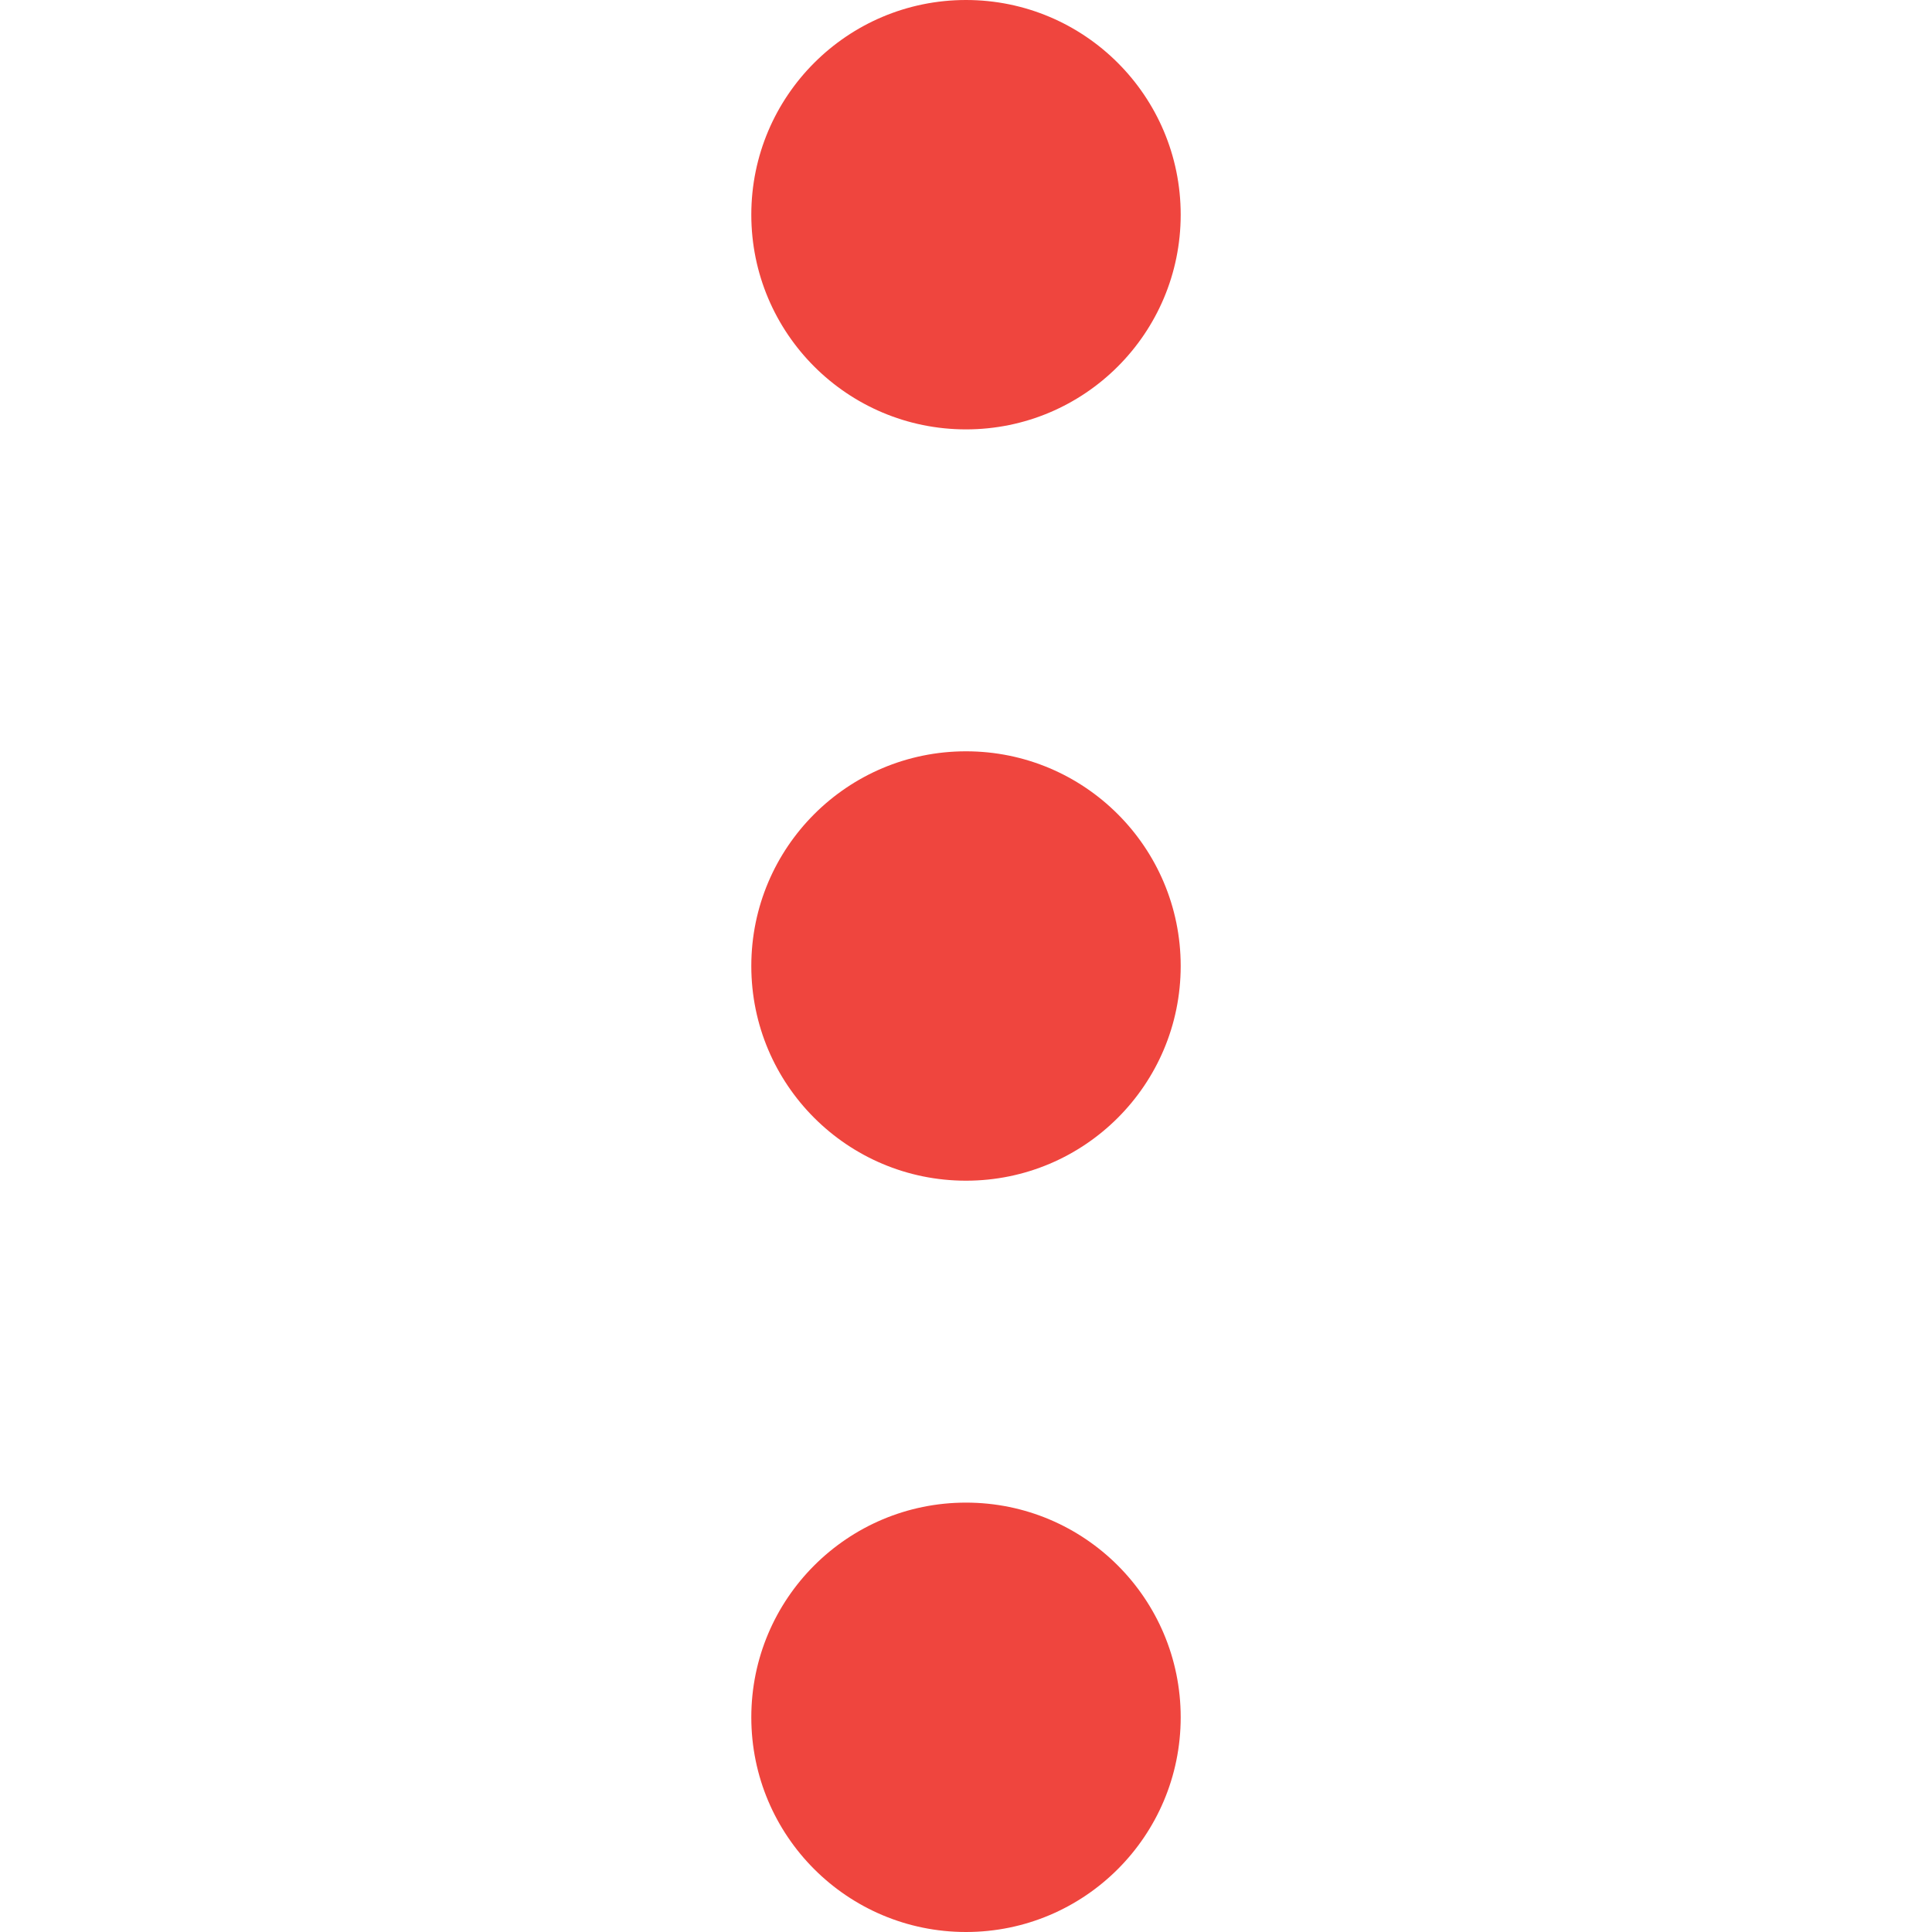 <?xml version="1.0" encoding="utf-8"?>
<!-- Generator: Adobe Illustrator 28.2.0, SVG Export Plug-In . SVG Version: 6.00 Build 0)  -->
<svg version="1.1" id="_x32_" xmlns="http://www.w3.org/2000/svg" xmlns:xlink="http://www.w3.org/1999/xlink" x="0px" y="0px"
	 viewBox="0 0 800 800" style="enable-background:new 0 0 800 800;" xml:space="preserve">
<style type="text/css">
	.st0{fill:#EF453E;}
	.st1{fill-rule:evenodd;clip-rule:evenodd;fill:#EF453E;}
	.st2{opacity:0.5;fill:none;stroke:#EF453E;stroke-width:50;stroke-miterlimit:133.333;enable-background:new    ;}
	.st3{fill:none;stroke:#EF453E;stroke-width:50;stroke-linecap:round;stroke-miterlimit:133.333;}
</style>
<g>
	<path class="st0" d="M-481.1,117.4c0-58.2,69.1-105.5,69.1-150.9c0-28.2-20.6-52.7-50.9-65.3v-89.2h-25.5v81.9
		c-7-1.2-14.3-1.9-21.8-1.9c-36.7,0-68.6,15.3-85.4,37.8c-16.9-22.6-48.8-37.8-85.5-37.8c-7.5,0-14.8,0.6-21.8,1.9v-81.9h-25.4v89.2
		c-30.3,12.7-50.9,37.2-50.9,65.3c0,45.5,69.1,92.7,69.1,150.9c0,181.8-138.2,163.6-138.2,414.5c0,0,25.5,29.1,116.4,29.1
		c58.3,0,74.6,50.9,136.4,50.9c61.8,0,78-50.9,136.4-50.9c90.9,0,116.4-29.1,116.4-29.1C-342.9,281-481.1,299.2-481.1,117.4z"/>
</g>
<g>
	<g>
		<path class="st0" d="M-499.7,1403.2c-7.5-36.5-17.1-86.8-28.1-145.2c-56.3-296.3-87-440.9-109.1-461.8
			c-13.1-12.4-48.8-30.6-81.1-41.6l-50.9-63.7c0-0.1-0.1-0.1-0.2-0.1c-1.1-1.3-2.4-2.3-3.9-3.2c-0.3-0.2-0.7-0.3-1.1-0.5
			c-1.4-0.6-2.9-1-4.5-1.1c-0.1,0-0.3-0.1-0.4-0.1c-0.1,0-0.1,0-0.1,0c-0.1,0-0.1,0-0.2,0h-186.7c-0.1,0-0.1,0-0.2,0
			c-0.1,0-0.1,0-0.1,0c-0.2,0-0.3,0.1-0.4,0.1c-1.6,0.1-3.1,0.5-4.5,1.1c-0.4,0.2-0.7,0.3-1.1,0.5c-1.5,0.8-2.8,1.8-3.9,3.2
			c0,0.1-0.1,0.1-0.2,0.1l-50.9,63.7c-32.3,11-68,29.2-81.1,41.6c-22.1,20.9-52.8,165.6-109.1,461.8
			c-11.1,58.3-20.7,108.7-28.1,145.2c-0.7,3.6,0,7.3,2.2,10.4c2.1,3,5.4,5,9,5.5l93.3,13.3c7.1,1,13.7-3.8,15-10.8
			c16.6-92.2,61.4-336.3,68.7-358.1c4.6-13.8,14.2-37.8,22.5-57.9c8.6,33.8,14.1,71.3,15.3,105.9l-15.1,78.2
			c-17.3,77.4-37.9,184.6-37.9,256.2c0,0.2,0.1,0.4,0.1,0.6c0.1,1.3,0.3,2.4,0.7,3.6c0.1,0.4,0.2,0.8,0.3,1.2c0.7,1.5,1.5,2.8,2.7,4
			c0.2,0.2,0.6,0.4,0.8,0.6c0.9,0.7,1.7,1.5,2.7,2c0.2,0.1,0.4,0.2,0.6,0.3c0.1,0,0.2,0.1,0.3,0.1c56.1,27.6,137.6,27.7,191.7,27.7
			c54.1,0,135.6,0,191.7-27.7c0.1,0,0.2-0.1,0.3-0.1c0.2-0.1,0.4-0.2,0.6-0.3c1-0.5,1.9-1.3,2.7-2c0.3-0.2,0.6-0.3,0.8-0.6
			c1.1-1.1,2-2.5,2.7-4c0.2-0.4,0.2-0.8,0.3-1.2c0.4-1.2,0.7-2.3,0.7-3.6c0-0.2,0.1-0.4,0.1-0.6c0-71.6-20.6-178.9-37.8-255.9
			l-15.2-78.5c1.2-34.6,6.7-72.1,15.3-105.9c8.3,20,17.9,44.1,22.5,57.9c7.3,21.8,52.1,265.9,68.7,358.1c1.3,7,7.9,11.8,15,10.8
			l93.3-13.3c3.6-0.5,6.9-2.5,9-5.5C-499.8,1410.6-499,1406.8-499.7,1403.2z M-808.9,712.6l-63.9,72.9l-63.9-72.9H-808.9z
			 M-999.1,773.3c-1.6-2-3-3.9-4.2-5.6c-0.1-0.1-0.2-0.2-0.3-0.4l37.9-47.4l71.3,81.3c-1.9,1-3.8,1.9-5.7,2.9
			c-5,2.6-9.9,5.1-14.9,7.5c-14.1,6.7-26.2,10.2-39.2,6c-1.1-0.4-2.5-1.2-4.1-2.3c-0.2-0.1-0.3-0.2-0.5-0.3
			c-1.5-1.1-3.3-2.5-5.1-4.1c-0.3-0.3-0.6-0.5-0.9-0.8c-1.9-1.6-3.9-3.5-5.9-5.5c-0.3-0.3-0.7-0.7-1-1c-2.1-2.1-4.3-4.3-6.5-6.6
			c-0.2-0.2-0.4-0.4-0.6-0.6c-4.7-4.9-9.3-10.1-13.5-15.1c-0.2-0.2-0.3-0.4-0.5-0.6c-2-2.3-3.8-4.6-5.5-6.7
			C-998.6,773.9-998.8,773.6-999.1,773.3z M-872.8,1459.2c-34.7,0-81.2,0-123.3-7.5c0.1,0,0.2-0.1,0.3-0.1
			c6.4-1.6,12.6-3.6,18.6-5.7c1.5-0.5,3-1,4.4-1.6c6-2.3,12-4.7,17.6-7.4c0.1,0,0.2-0.1,0.2-0.1c5.6-2.7,10.9-5.7,16-8.9
			c1.3-0.8,2.5-1.6,3.8-2.4c5.1-3.3,10.1-6.7,14.7-10.5c0.1,0,0.1-0.1,0.2-0.1c4.6-3.7,8.9-7.6,13-11.7c1.1-1,2.1-2.1,3.1-3.2
			c4-4.2,7.9-8.6,11.5-13.2c0.1-0.1,0.1-0.1,0.1-0.2c3.5-4.5,6.6-9.3,9.6-14.2c0.8-1.3,1.5-2.5,2.3-3.8c2.9-5.1,5.6-10.2,7.9-15.6
			c2.4,5.5,5.2,10.8,8.1,16c0.6,1,1.1,2,1.7,2.9c6.2,10.3,13.6,19.9,22,28.6c0.7,0.7,1.3,1.3,2,2c8.7,8.7,18.5,16.6,29.3,23.5
			c0.7,0.4,1.4,0.9,2.1,1.3c11,6.8,22.9,12.6,35.7,17.3c0.9,0.3,1.7,0.6,2.6,0.9c6.4,2.3,13,4.4,19.8,6.1
			C-791.6,1459.2-838.1,1459.2-872.8,1459.2z M-742.3,767.7c-1.2,1.7-2.6,3.6-4.3,5.6c-0.2,0.3-0.4,0.5-0.6,0.8
			c-1.7,2.1-3.5,4.4-5.5,6.7c-0.2,0.2-0.4,0.4-0.5,0.6c-4.2,4.9-8.8,10.1-13.5,15c-0.2,0.2-0.4,0.4-0.6,0.6
			c-2.2,2.3-4.4,4.5-6.5,6.6c-0.3,0.3-0.7,0.7-1,1c-2.1,2-4,3.8-5.9,5.5c-0.3,0.3-0.6,0.5-0.9,0.8c-1.9,1.6-3.6,3-5.1,4.1
			c-0.2,0.1-0.4,0.2-0.5,0.4c-1.6,1.1-3,1.9-4.1,2.3c-3.3,1.1-6.5,1.6-9.7,1.8c-9.5,0.5-19-2.8-29.6-7.8c-5-2.3-9.9-4.9-14.9-7.5
			c-1.9-1-3.8-2-5.7-2.9l71.3-81.3l37.9,47.4C-742.1,767.5-742.2,767.6-742.3,767.7z"/>
	</g>
</g>
<g>
	<path class="st0" d="M1164.4,37.7c-4.7-1.3-9.4-2.4-14.1-3.9c-28.3-9.1-44.8-30-53-57c-6.5-21.5-9.9-43.9-14.9-67.2
		c-2.8,0-7.7,0.2-12.6,0c-14.1-0.6-23.8-10.6-23.5-23.9c0.3-13.1,10-22.5,23.7-22.8c4.7-0.1,9.3,0,15,0c1.3-13.3,2.6-26.3,4.1-41.1
		c52.1,52.5,113.5,81.4,187,87.7c-1.3,10.4-1.6,20.6-4.1,30.1c-4.4,16.7-8.7,33.9-15.9,49.5c-12.1,26.3-33,43-62.4,47.5
		c-0.9,0.1-1.8,0.9-2.7,1.3C1182.1,37.7,1173.3,37.7,1164.4,37.7z"/>
	<path class="st0" d="M1277.7-137.8c-30.3-2.3-57.2-9.6-82.8-21.5c-23.1-10.7-43.8-24.9-62.4-42.3c-9.9-9.3-20-18.3-29.7-27.7
		c-1.9-1.8-3.8-5.4-3.3-7.7c16.2-74.7,6.4-146.7-20.4-217.5c-7.9-20.8-14.3-42.4-19.7-64c-8.6-34-6.1-67.8,7.6-100.2
		c17-40.4,39.1-77.6,70.7-108.4c15.3-14.9,32.6-26.7,53.6-32.1c44-11.5,79.3,11.1,87.2,56c5.5,31.4,0.7,62.1-10.4,91.2
		c-11,28.8-23.9,57-37.9,84.5c-18.9,36.8-32.4,74.9-33.6,116.6c-1.1,39.9,8.6,76.3,35.4,107c2,2.3,3.8,4.9,5.7,7.5
		c21.3-13.8,32.1-32.3,35.9-55.1c1.4-8.2,1.4-16.6,1.6-24.9c0.3-21.3,15.6-38.7,35.8-40.4c21.9-1.8,39.9,11.8,43.6,33.6
		c10.2,60-8.3,109.8-54.5,149.2c-7.9,6.7-16.5,12.7-25.4,18c-5,2.9-5.9,5.7-5.2,11.1C1272.5-183.1,1274.9-161.1,1277.7-137.8z"/>
</g>
<g>
	<g>
		<g>
			<path class="st0" d="M1342.5,305.9c2.9,2.9,6.6,4.3,10.4,4.3c3.8,0,7.5-1.4,10.4-4.3l117.9-117.9c5.8-5.8,5.8-15.1,0-20.8
				s-15.1-5.8-20.8,0L1342.5,285C1336.7,290.8,1336.7,300.1,1342.5,305.9z"/>
			<path class="st0" d="M1338.2,236.5c3.8,0,7.5-1.4,10.4-4.3l59-59c5.8-5.8,5.8-15.1,0-20.8s-15.1-5.8-20.8,0l-59,59
				c-5.8,5.8-5.8,15.1,0,20.8C1330.6,235.1,1334.4,236.5,1338.2,236.5z"/>
			<path class="st0" d="M1879.3,358.8c-5.8-5.8-15.1-5.8-20.8,0l-117.9,117.9c-5.8,5.8-5.8,15.1,0,20.8c2.9,2.9,6.6,4.3,10.4,4.3
				c3.8,0,7.5-1.4,10.4-4.3l117.9-117.9C1885.1,373.8,1885.1,364.5,1879.3,358.8z"/>
			<path class="st0" d="M1873.2,432.5l-59,59c-5.8,5.8-5.8,15.1,0,20.8c2.9,2.9,6.6,4.3,10.4,4.3c3.8,0,7.5-1.4,10.4-4.3l59-59
				c5.8-5.8,5.8-15.1,0-20.8S1879,426.7,1873.2,432.5z"/>
			<path class="st0" d="M1926.5,20.2c-39.3-39.3-101.6-45.6-148.1-15.1c-3.9,2.5-8.1,4-12.1,4.1c-35.7,1-69.1,15.2-94,40.2
				c-18.8,18.8-31.6,42.4-37.2,68.5c-2.2,10.2-10.5,18.5-20.7,20.7c-26.1,5.6-49.8,18.4-68.5,37.2c-15.6,15.6-27.3,35-33.9,56.2
				c-2.5,8-8.8,14.3-16.8,16.8c-21.2,6.6-40.6,18.3-56.2,33.9c-18.8,18.8-31.6,42.5-37.2,68.5c-2.2,10.2-10.5,18.5-20.7,20.7
				c-26.1,5.6-49.7,18.4-68.5,37.2c-23.6,23.6-37.8,55.1-40,88.7c-0.4,6.6-3.2,12.8-7.8,17.5l-20.1,20.1l0,0l-72.5,72.5l20.9,20.9
				l-31.7,31.7l125.4,125.4l31.7-31.7l20.4,20.4l51.6-51.6h0l41-41c4.6-4.6,10.8-7.4,17.5-7.8c33.6-2.2,65.1-16.4,88.7-40
				c18.8-18.8,31.6-42.5,37.2-68.5c2.2-10.2,10.5-18.5,20.7-20.7c26.1-5.6,49.7-18.4,68.5-37.2c15.6-15.6,27.3-35,33.9-56.2
				c2.5-8,8.8-14.3,16.8-16.8c21.2-6.6,40.6-18.3,56.2-33.9c18.8-18.8,31.6-42.5,37.2-68.5c2.2-10.2,10.5-18.5,20.7-20.7
				c26.1-5.6,49.7-18.4,68.5-37.2c25-25,39.3-58.4,40.2-94c0.1-4,1.5-8.2,4-12.1C1972.1,121.8,1965.8,59.5,1926.5,20.2z
				 M1338.7,732.9l-125-125l30.8-30.8l62.5,62.5l62.5,62.5L1338.7,732.9z M1733,151.2l-72.6,72.6c-2.9,2.9-6.6,4.3-10.4,4.3
				c-3.8,0-7.5-1.4-10.4-4.3c-5.8-5.8-5.8-15.1,0-20.8l72.6-72.6c5.8-5.8,15.1-5.8,20.8,0C1738.7,136.2,1738.7,145.5,1733,151.2z
				 M1854.5,123.6c-2.9,2.9-6.7,4.3-10.5,4.3c-3.8,0-7.5-1.4-10.4-4.3c-14.4-14.3-37-18.9-56.1-11.3c-7.6,3-16.1-0.7-19.2-8.2
				c-3-7.6,0.7-16.1,8.2-19.2c30.3-12.1,64.8-5.1,87.8,17.8C1860.2,108.5,1860.2,117.8,1854.5,123.6z"/>
		</g>
	</g>
</g>
<g>
	<path class="st0" d="M-482.2,1364.3c-9.9-4.8-17.2-11.6-17.1-23.6c0.1-13.2,8.3-21.3,24.7-23.7c0-132.9,0-265.9,0-396.8
		c73.8-24.6,146.5-48.9,219.2-72.9c19.4-6.4,37.2-15.6,54-29.7c0,96.6,0,191.8,0,289c33.7-28.1,70.4-44.1,113.3-40.6
		c42.7,3.5,77.2,23.2,104.5,55.8c36.7,43.9,56,120.4-5.9,195.6c5.4,0,9.9-0.1,14.4,0c13.3,0.2,22.2,7,24.4,18.6
		c2.4,12.5-3,21.9-15.5,27.1c-0.7,0.3-1.3,0.8-1.9,1.3C-139.5,1364.3-310.8,1364.3-482.2,1364.3z"/>
	<path class="st0" d="M-497.9,775.7c0-27-2.5-54.3,0.5-81c10.6-95,91.9-138.1,163.9-129.3c78.7,9.6,129.8,66.6,132.4,145.7
		c1.2,38.7-23.7,75.9-61.6,88.9c-68.1,23.3-136.4,45.8-204.7,68.4c-17.5,5.8-31.8-5.3-31.9-23.9c-0.1-22.9,0-45.8,0-68.7
		C-498.9,775.7-498.4,775.7-497.9,775.7z"/>
</g>
<path class="st1" d="M-1434.9,403.5c0-55.7,121.7-26.2,121.7-176.6c0-81.8-93.8-87.6-93.8-159.9c0-110.8,103.8-421,164.5-421
	S-1076.1-44-1076.1,58c0,75.7-97,71.8-97,155.6c0,158.4,115.8,149.5,115.8,192.6C-1057.3,460.5-1434.9,459.1-1434.9,403.5z
	 M-1260.7-222.2c-25.4-9.1-102.6,232.3-82.3,259.5c15.3,20.5,49.9,19.3,66-93.8C-1266-133-1243.4-216.1-1260.7-222.2z
	 M-1280.7,362.4c-32.1-6.5-61.2-0.8-62.5,20.7c-1.8,28.4,116.5,29.5,115.8,6.5C-1227.9,374.3-1251.2,368.5-1280.7,362.4z"/>
<g>
	<path class="st0" d="M-1591.7,1565.8c-9.3-4.6-16.3-10.9-17-22.1c-0.8-13.3,8.9-24.1,22.6-24.7c8.8-0.4,17.6-0.1,27.3-0.1
		c0-11.8,0.2-22.9-0.2-34c-0.1-2.3-1.9-4.7-3.4-6.7c-100.5-127.7-28-314.9,119.9-354c132.2-35,267.3,57.9,280.8,193.6
		c5.8,58.5-9,111.4-44,158.5c-3.5,4.7-5.1,9.2-4.9,14.9c0.4,8.8,0.1,17.6,0.1,27.6c8.1,0,15.8,0,23.5,0c14.6,0.1,23.3,6.4,26,18.6
		c2.3,10.4-3.7,24-15.7,27.1c-0.4,0.1-0.6,0.7-1,1.1C-1315.6,1565.8-1453.7,1565.8-1591.7,1565.8z"/>
	<path class="st0" d="M-808.9,850.1c-4.7,23.7-19.9,40.3-36.5,56.5c-35.2,34.4-69.7,69.5-104.5,104.2c-1.8,1.8-4.1,3.3-6.1,4.9
		c1.7,2.5,2.8,3.9,3.7,5.4c6.9,10.6,5.4,23.3-3.6,31.1c-9.3,8-22.7,7.9-31.9-1.1c-12.1-11.8-23.8-24-35-35.3
		c-12.4,12.3-24.4,24.1-36.9,36.5c5.1,4.9,11.3,10.5,17.1,16.4c10.4,10.7,10.3,24,0,34.8c-6.5,6.8-13,13.5-19,19.6
		c-35-35-69.6-69.6-104.5-104.5c6.7-6.6,13.8-14.1,21.5-21.1c9.1-8.2,22.6-7.5,31.9,1.1c3.2,3,6.3,6.2,9.4,9.4
		c2.9,3,5.6,6.1,7.9,8.6c12.2-12.2,23.8-23.9,36.3-36.5c-5.3-5.3-11.6-11.6-18-18c-5.2-5.2-10.3-10.3-15.5-15.5
		c-10.3-10.5-11.6-23.6-3.2-33.6c8.3-10,21.5-10.9,33.6-2.3c0.6,0.4,1.3,0.8,2.4,1.5c2-1.9,4-3.8,6-5.7
		c39.6-39.6,78.9-79.4,118.8-118.6c38.2-37.6,100.2-25.3,120.3,23.4c2.5,6,3.9,12.3,5.7,18.5C-808.9,836.6-808.9,843.4-808.9,850.1z
		"/>
	<path class="st0" d="M-1126.5,1257.1c-30.7-85.3-88.6-143.1-176.2-174.7c7.5-6.8,14.2-12.5,20.5-18.5c9.7-9.4,19.1-19.2,28.8-28.6
		c11-10.8,24.4-11,35.3-0.2c46.8,46.7,93.6,93.4,140.3,140.3c9.4,9.4,10.9,22.6,2.3,31.7C-1092,1224.1-1109.3,1240.3-1126.5,1257.1z
		"/>
</g>
<g>
	<path class="st0" d="M-1279.9,527.1c-3.4,6.9-8.8,12.8-15.5,16.9c-10.6,6.5-23.5,7.9-35.3,3.8l-8.6-3c2.9,3.1,5.6,6.3,8.1,9.7
		c14.7,19.6,23.6,43.3,25.3,68c1.1,16.5-1,33.4-6.7,50c-8.7,25-24.1,45.4-43.8,60.1c-19.6,14.7-43.3,23.6-68,25.3
		c-1.8,0.1-3.7,0.2-5.5,0.2c4.6,12.2,5.2,26,0.6,39.2c-2.4,7-6.1,13.2-10.6,18.5c18.7,0.7,37.1-1.4,54.7-6.1
		c34.4-9.2,65.7-28.2,89.9-55c16.1-17.8,29-39.2,37.3-63.3c12.5-36.1,13.2-73.7,3.9-108.1C-1259.5,563.2-1268.2,544.2-1279.9,527.1z
		"/>
	<path class="st0" d="M-1509.4,529.3c19.6-14.7,43.3-23.7,68-25.3c16.5-1.1,33.4,1,50,6.7l65.6,22.7c7.5,2.6,15.7,1.7,22.4-2.4
		c6.7-4.1,11.3-11,12.4-18.9l10-54.3c1.8-12.5-5.6-24.5-17.5-28.7l-57.7-20l-57.8-20c-11.9-4.1-25.1,0.8-31.5,11.7l-25.7,48.9
		l-0.1,0.2c-3.1,0.7-6.2,1.4-9.3,2.2c-34.4,9.2-65.8,28.2-89.9,55c-16.1,17.9-29,39.2-37.3,63.3c-12.5,36.1-13.1,73.7-3.9,108.1
		c9.2,34.4,28.2,65.8,55,89.9c9.8,8.8,20.6,16.6,32.3,23.2c4,12.2,13.4,22.5,26.5,27c22.2,7.7,46.5-4.1,54.2-26.3
		c7.7-22.2-4.1-46.5-26.3-54.2c-10.2-3.5-20.7-2.9-29.9,0.9c-13.6-8.4-25.3-19.2-34.6-31.7c-14.7-19.6-23.6-43.3-25.3-68
		c-1.1-16.5,1-33.4,6.7-50C-1544.5,564.4-1529,544-1509.4,529.3z M-1390.9,460c2.5-7.3,9.1-11.9,16.3-12.3l6.4-18.5l12.9,4.5
		l-6.4,18.5c5.4,4.7,7.7,12.5,5.3,19.7c-3.3,9.5-13.7,14.6-23.2,11.3C-1389.1,479.9-1394.2,469.5-1390.9,460z M-1501.2,772.5
		c3.3-9.5,13.7-14.6,23.2-11.3c9.5,3.3,14.6,13.7,11.3,23.2c-3.3,9.5-13.7,14.6-23.2,11.3C-1499.4,792.5-1504.5,782.1-1501.2,772.5z
		"/>
	<path class="st0" d="M-1044,817.4c-23.4-8-44-22.7-59.1-42c-15.1-19.3-24.8-43-26.7-69.4c-1.2-17.6,1.1-34.5,6.5-50.1
		c8-23.4,22.7-44,42-59.1c3.3-2.6,6.7-5,10.3-7.2l-9.1,0.6c-12.5,0.9-24.5-3.8-33.1-12.9c-5.4-5.7-9.1-12.8-10.6-20.3
		c-15.7,13.5-29,29.7-39.4,47.7c-17.8,30.8-26.9,67.3-24.2,105.4c1.8,25.4,8.7,49.4,19.6,70.8c16.4,32.2,41.7,58.6,72.6,76.4
		c15.8,9.1,33,15.9,51.2,20.1c-3-6.3-4.9-13.2-5.4-20.6c-1-14,3.1-27.1,10.8-37.7C-1040.6,818.5-1042.3,818-1044,817.4z"/>
	<path class="st0" d="M-818.4,683.8c-1.8-25.4-8.7-49.4-19.6-70.8c-16.4-32.2-41.7-58.6-72.6-76.4c-2.8-1.6-5.6-3.1-8.4-4.5l0-0.2
		l-12.2-53.9c-3.3-12.2-14.8-20.3-27.4-19.4l-60.9,4.3l-60.9,4.3c-12.6,0.9-22.8,10.6-24.4,23.1l-4.4,55c-1,7.9,1.6,15.7,7.1,21.4
		c5.4,5.7,13.1,8.7,21,8.2l69.2-4.9c17.6-1.2,34.5,1.1,50.1,6.4c23.4,8,44,22.8,59.1,42c15.1,19.3,24.8,43,26.7,69.4
		c1.2,17.6-1.1,34.5-6.5,50.1c-8,23.4-22.7,44-42,59.1c-12.3,9.6-26.3,17-41.7,21.6c-7.9-6.1-18-9.4-28.7-8.6
		c-23.5,1.7-41.1,22-39.5,45.5c1.7,23.5,22,41.1,45.5,39.5c13.8-1,25.5-8.4,32.6-19.2c13-3.4,25.5-8.1,37.2-14.1
		c32.2-16.4,58.6-41.7,76.4-72.6C-824.8,758.5-815.7,722-818.4,683.8z M-1016.2,540.4c-10.1,0.7-18.8-6.8-19.5-16.9
		c-0.5-7.6,3.7-14.5,10.2-17.7l-1.4-19.5l13.6-1l1.4,19.5c6.9,2.2,12,8.4,12.6,16.1C-998.6,531-1006.1,539.7-1016.2,540.4z
		 M-990.6,870.9c-10.1,0.7-18.8-6.8-19.5-16.9c-0.7-10,6.9-18.8,16.9-19.5c10.1-0.7,18.8,6.9,19.5,16.9
		C-973,861.4-980.5,870.1-990.6,870.9z"/>
	<path class="st0" d="M-1177.4,254.7c3.3-5.2,5.4-11.2,6.2-17.4l22,5.1c-1.3,4-2,8.3-2,12.5c0,8.4,2.6,16.8,7.9,24l19,25.7
		c3.9,5.4,9,9.5,14.6,12.3s11.8,4.2,18,4.2c4.1,0,8.2-0.6,12.2-1.9l9.2,15.1c-3.3,2.5-6.3,5.3-8.7,8.6c-5.4,7.3-8.6,16.2-8.6,25.6
		c0,3.7,0.5,7.5,1.5,11.3l9.1,33c2.6,9.4,8.2,17.3,15.5,22.7c7.3,5.4,16.2,8.6,25.5,8.6c3.7,0,7.5-0.5,11.3-1.5l0,0
		c9.4-2.6,17.3-8.2,22.7-15.4c5.4-7.3,8.5-16.2,8.5-25.5c0-3.8-0.5-7.5-1.5-11.3l-9.1-33c-2.6-9.4-8.2-17.3-15.4-22.7
		c-7.3-5.5-16.2-8.5-25.6-8.5c-0.6,0-1.2,0-1.8,0l-12.7-20.9c1.6-2.1,3.1-4.3,4.2-6.6c2.8-5.6,4.2-11.8,4.2-18
		c0-8.3-2.6-16.8-7.9-24l-19-25.7c-4-5.4-9-9.5-14.6-12.3c-5.6-2.8-11.8-4.2-18-4.2c-7.7,0-15.6,2.2-22.4,6.8l-44.2-10.3
		c-3.2-5-7.3-9.1-12.1-12.1c-6.5-4.2-14.1-6.4-21.9-6.4c-5.4,0-11,1.1-16.2,3.4l-29.3,12.8v0c-7.6,3.3-13.7,8.7-17.9,15.2
		c-4.2,6.5-6.4,14.1-6.4,21.9c0,3.8,0.6,7.6,1.7,11.4l-21.1,20.1c-4.3-1.4-8.8-2.1-13.2-2.1c-8.2,0-16.1,2.4-22.9,6.7
		c-6.8,4.3-12.5,10.7-16,18.6l-13.9,31.3c-2.5,5.6-3.7,11.5-3.7,17.2c0,8.2,2.4,16.1,6.7,22.9c4.3,6.8,10.7,12.5,18.6,16
		c5.6,2.5,11.5,3.7,17.3,3.7c8.2,0,16.1-2.3,22.9-6.7c6.8-4.3,12.5-10.7,16-18.6l13.9-31.3c2.5-5.6,3.7-11.5,3.7-17.3
		c0-8.2-2.3-16.1-6.7-22.9c-0.7-1.1-1.5-2.2-2.3-3.2l14.6-13.9c1,0.8,2.1,1.6,3.2,2.2c6.5,4.2,14.1,6.4,21.9,6.4
		c5.4,0,10.9-1.1,16.2-3.4l29.3-12.8C-1187.7,266.6-1181.5,261.2-1177.4,254.7z M-1059.6,357.6c2.3-3.1,5.6-5.5,9.7-6.6
		c1.6-0.5,3.3-0.7,4.8-0.7c4,0,7.8,1.3,10.9,3.7c3.1,2.4,5.5,5.6,6.6,9.7l9.1,33c0.4,1.7,0.6,3.2,0.6,4.9c0,4-1.3,7.8-3.7,10.9
		c-2.3,3.1-5.6,5.5-9.7,6.6c-1.6,0.4-3.2,0.7-4.8,0.7c-4,0-7.8-1.3-10.9-3.7c-3.1-2.4-5.5-5.6-6.6-9.7l-9.1-33l-11.7,3.2l11.7-3.2
		c-0.4-1.6-0.7-3.2-0.7-4.8C-1063.3,364.6-1061.9,360.7-1059.6,357.6z M-1123.8,264.5c-2.1-2.9-3.2-6.2-3.2-9.6c0-2.5,0.6-5,1.7-7.2
		c0.3-0.6,0.7-1.2,1.1-1.8c2.4-1,4.5-2.9,5.8-5.2c2.4-1.3,5-1.9,7.6-1.9c2.5,0,5,0.6,7.2,1.7c2.2,1.1,4.2,2.7,5.8,4.9l19,25.8
		c2.2,2.9,3.1,6.2,3.1,9.6c0,2.5-0.6,5-1.7,7.2c-1.1,2.2-2.7,4.2-4.9,5.9c-2.9,2.1-6.2,3.1-9.6,3.2c-2.5,0-5-0.6-7.2-1.7
		c-2.2-1.1-4.2-2.7-5.8-4.9L-1123.8,264.5l-9.8,7.2L-1123.8,264.5z M-1297.3,324.9l-13.9,31.3c-1.5,3.4-3.9,6.1-6.8,7.9
		c-2.9,1.9-6.3,2.9-9.8,2.9c-2.5,0-5-0.5-7.4-1.6c-3.4-1.5-6.1-3.9-8-6.8c-1.9-2.9-2.9-6.3-2.9-9.8c0-2.4,0.5-4.9,1.6-7.3l13.9-31.3
		c1.5-3.4,3.9-6.1,6.8-8c2.9-1.9,6.3-2.9,9.8-2.9c2.5,0,4.9,0.5,7.4,1.6c3.4,1.5,6.1,3.9,8,6.8c1.8,2.9,2.9,6.3,2.9,9.8
		C-1295.8,320-1296.2,322.4-1297.3,324.9z M-1197.8,241.6c-1.7,2.6-4.1,4.7-7.1,6.1l-29.3,12.8c-2.1,0.9-4.3,1.3-6.5,1.3
		c-3.1,0-6.2-0.9-8.8-2.6c-2.6-1.7-4.7-4.1-6.1-7.1c-1-2.1-1.4-4.3-1.4-6.5c0-3.1,0.9-6.2,2.6-8.8c1.7-2.6,4.1-4.7,7.1-6.1h0
		l29.3-12.8c2.1-0.9,4.3-1.4,6.5-1.4c3.1,0,6.2,0.9,8.8,2.6c2.6,1.7,4.7,4.1,6.1,7.2c1,2.1,1.4,4.3,1.4,6.4
		C-1195.2,235.9-1196.2,238.9-1197.8,241.6z"/>
</g>
<g id="underwear-underpant-heart-love-valentine">
	<path class="st0" d="M1522.3,1336.5c-73-9.7-170-14.8-273.2-14.8s-200.2,5.2-273.2,14.8c-105.3,13.7-126.8,30.7-126.8,51.8v95.8
		c0,32.3,23.5,59.5,54.8,62.8c154.2,16.5,204.5,134.5,219.5,230.7c10.3,64.2,61.8,110.7,122.8,110.7h5.7
		c61,0,112.5-46.5,122.8-110.7c15-96.2,65.3-214.2,219.5-230.7c31.3-3.3,54.8-30.5,54.8-62.8v-95.8
		C1649.2,1367.2,1627.7,1350.2,1522.3,1336.5z M998,1537.7c-27-12.2-57.3-20.2-90.3-23.7c-14.3-1.7-25.2-14.5-25.2-29.8v-63.5
		c28.2,10.5,80.2,20.8,176,27.8C1048.7,1484.5,1029.2,1513.2,998,1537.7z M1302.7,1629.4l-41.5,42.7c-6.7,6.7-17.3,6.7-24,0
		l-41.5-42.7c-14.7-15-17.5-39.2-4.3-55.5c14.8-18.5,41.7-19.5,57.8-3c16.2-16.5,43-15.5,57.8,3
		C1320.2,1590.2,1317.3,1614.4,1302.7,1629.4z M1249.2,1421.7c-194,0-323.5-18-359.3-33.3c35.8-15.3,165.7-33.3,359.3-33.3
		s323.5,18,359.3,33.3C1572.7,1403.7,1443.2,1421.7,1249.2,1421.7z M1615.8,1484.2c0,15.3-10.8,28.2-25.2,29.8
		c-33,3.5-63.3,11.5-90.3,23.7c-31.2-24.5-50.7-53.2-60.5-89.2c95.8-7,147.8-17.3,176-27.8V1484.2z"/>
</g>
<g id="Layer_1_00000134242291527191236930000000304744349773660310_">
</g>
<g>
	<path class="st2" d="M-1320,103.6c0-174.9,0-262.3,54.3-316.6c54.3-54.3,141.8-54.3,316.6-54.3c174.9,0,262.3,0,316.6,54.3
		C-578-158.8-578-71.3-578,103.6c0,174.9,0,262.3-54.3,316.6c-54.3,54.3-141.8,54.3-316.6,54.3c-174.9,0-262.3,0-316.6-54.3
		C-1320,365.9-1320,278.4-1320,103.6z"/>
	<path class="st3" d="M-837.7-81.9h-185.5c-20.5,0-37.1,16.6-37.1,37.1v148.4 M-837.7,289h-185.5c-20.5,0-37.1-16.6-37.1-37.1V103.6
		 M-1060.3,103.6h222.6"/>
</g>
<path class="st1" d="M488.9,88.9C488.9,39.8,449.1,0,400,0s-88.9,39.8-88.9,88.9s39.8,88.9,88.9,88.9S488.9,138,488.9,88.9z
	 M400,311.1c49.1,0,88.9,39.8,88.9,88.9s-39.8,88.9-88.9,88.9s-88.9-39.8-88.9-88.9S350.9,311.1,400,311.1z M400,622.2
	c49.1,0,88.9,39.8,88.9,88.9c0,49.1-39.8,88.9-88.9,88.9s-88.9-39.8-88.9-88.9C311.1,662,350.9,622.2,400,622.2z"/>
</svg>
